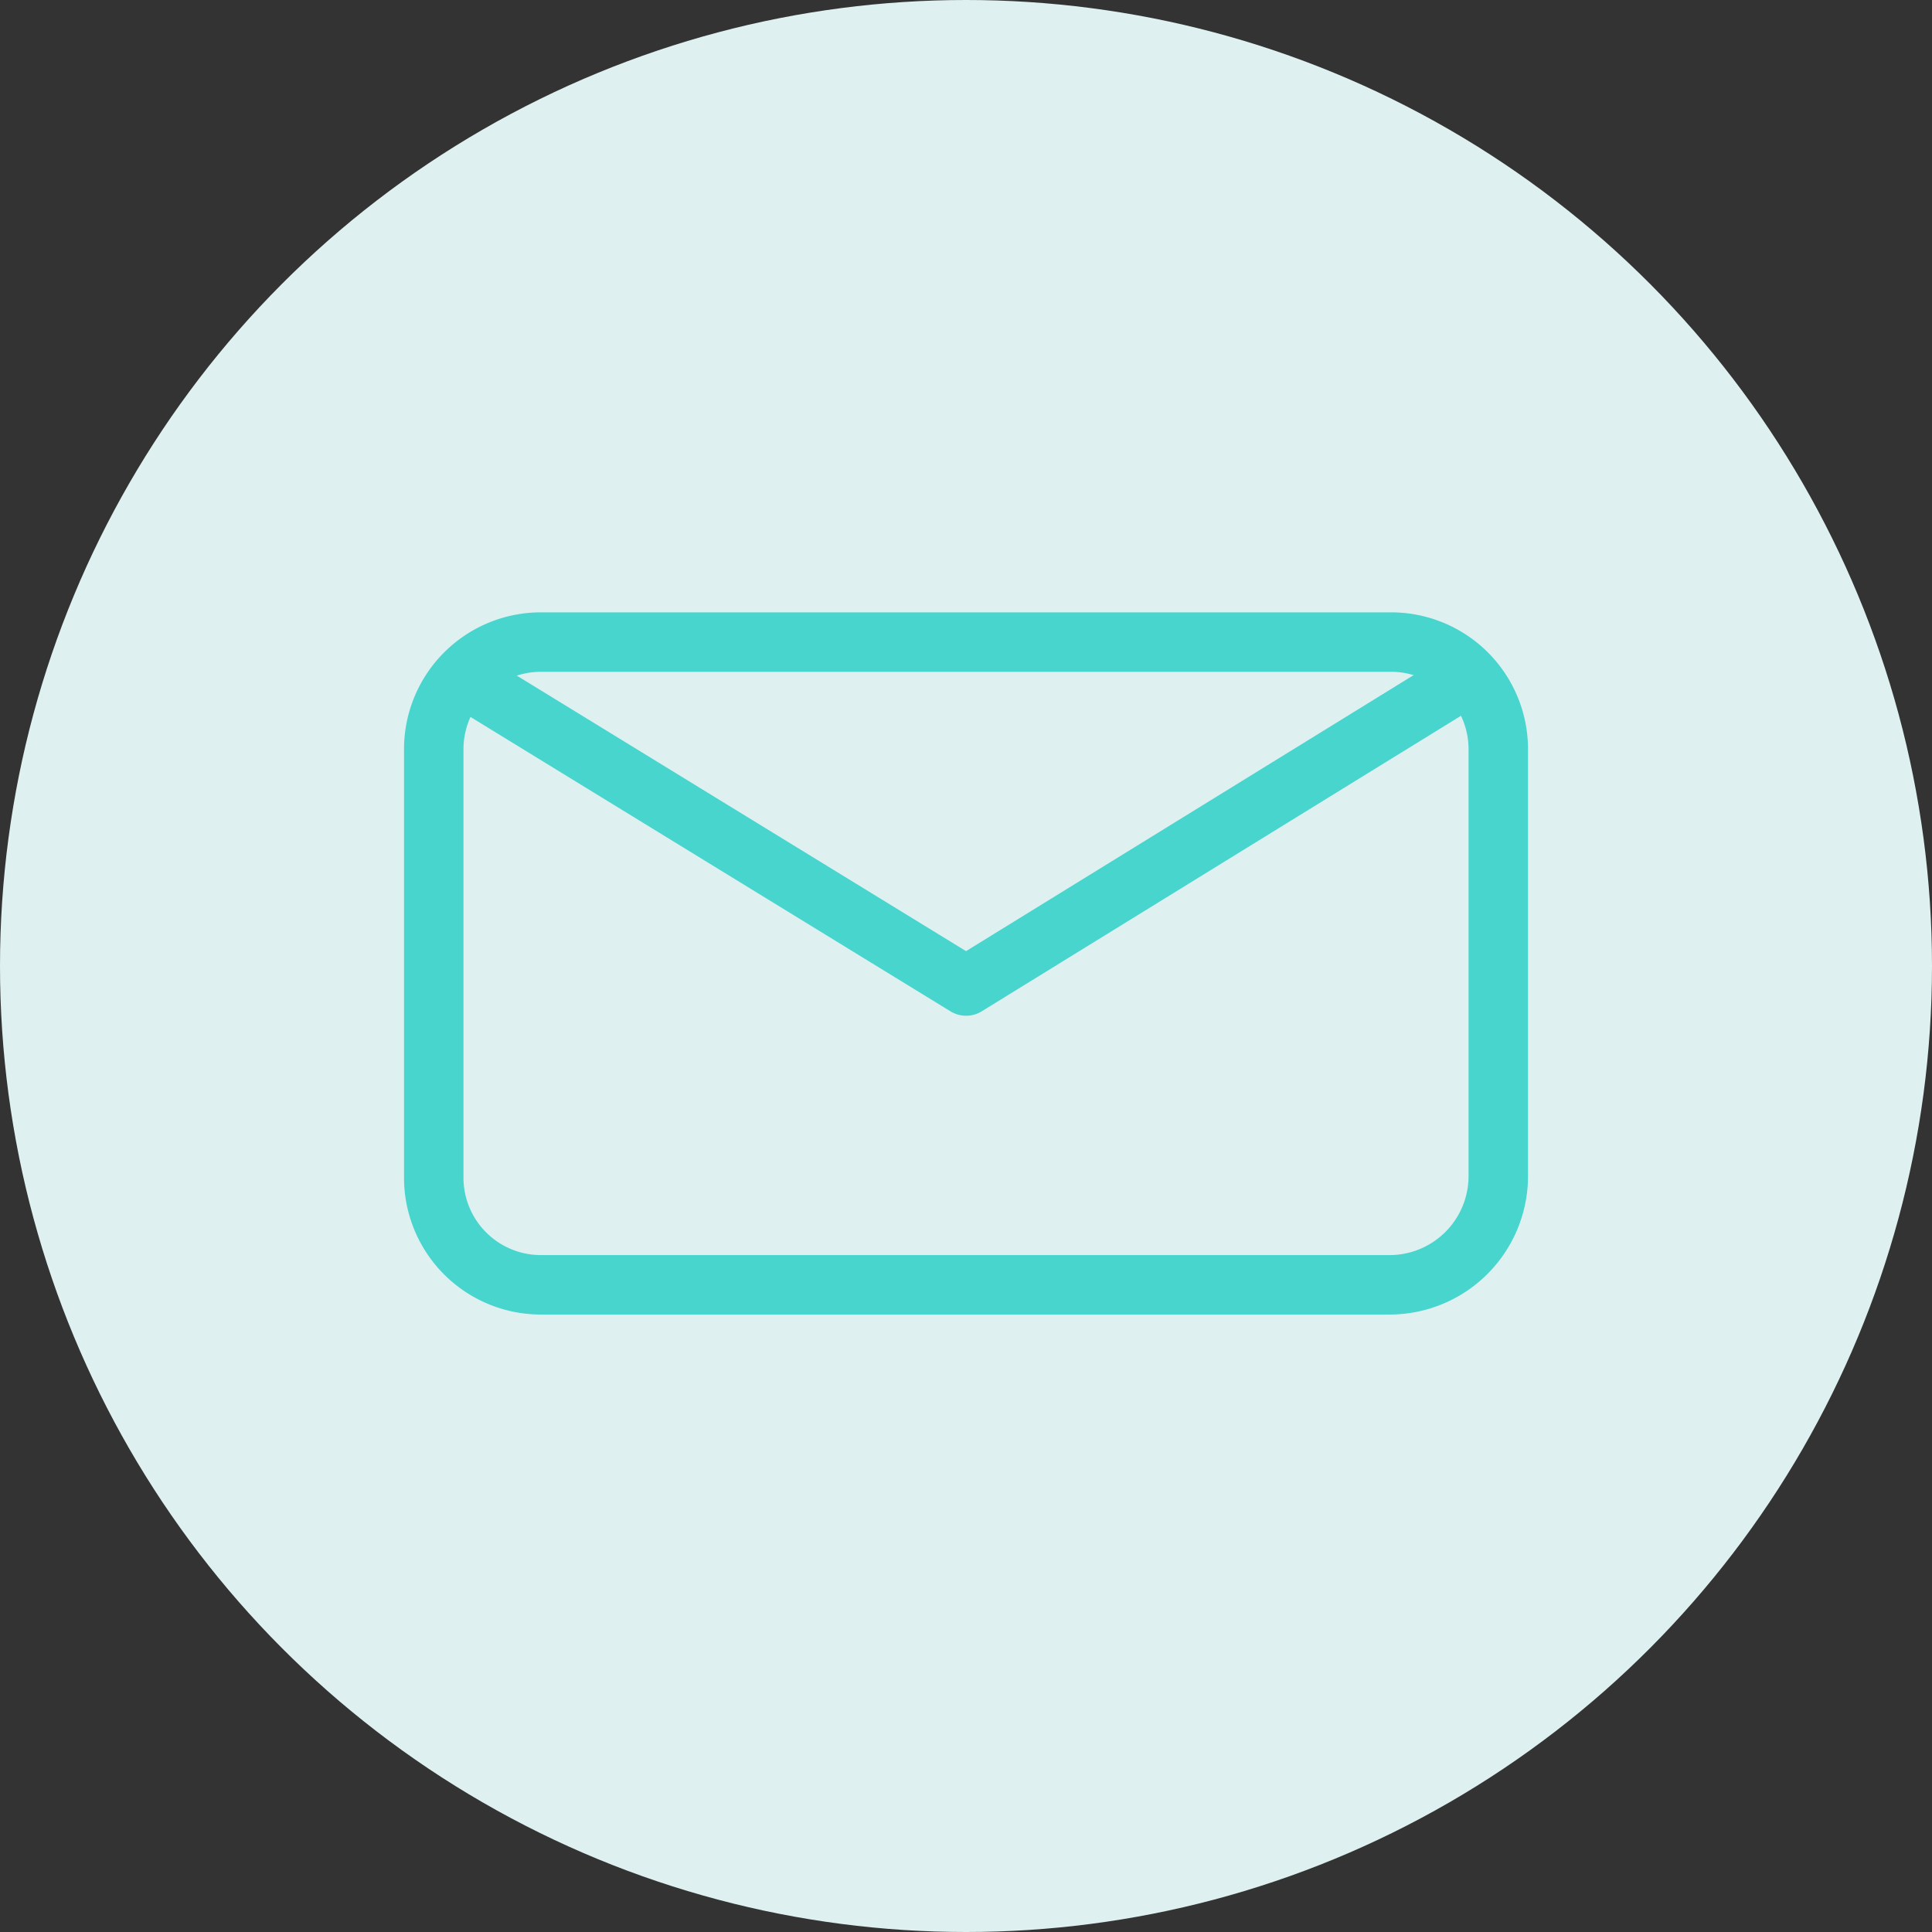 <svg xmlns="http://www.w3.org/2000/svg" width="65" height="65" viewBox="0 0 65 65">
  <rect x="0" y="0" width="65" height="65" fill="#333333" stroke="none"/>
  <g id="get-updates" transform="translate(-687 -8553.997)">
    <circle id="Ellipse_397" data-name="Ellipse 397" cx="32.5" cy="32.5" r="32.5" transform="translate(687 8553.997)" fill="#def0f0"/>
    <g id="Group_5257" data-name="Group 5257" transform="translate(700.093 8574.099)">
      <path id="Path_2815" data-name="Path 2815" d="M33.683,23.124H5.132A3.605,3.605,0,0,1,1.5,19.492V5.132A3.605,3.605,0,0,1,5.132,1.5H33.683a3.605,3.605,0,0,1,3.632,3.632v14.36A3.659,3.659,0,0,1,33.683,23.124Z" transform="translate(0 0)" fill="none" stroke="#47d5cd" stroke-linecap="round" stroke-linejoin="round" stroke-miterlimit="10" stroke-width="2"/>
      <path id="Path_2816" data-name="Path 2816" d="M35.99,3.3l-16.3,10.052L3.3,3.3" transform="translate(-0.28 -0.28)" fill="none" stroke="#47d5cd" stroke-linecap="round" stroke-linejoin="round" stroke-miterlimit="10" stroke-width="2"/>
    </g>
  </g>
</svg>
